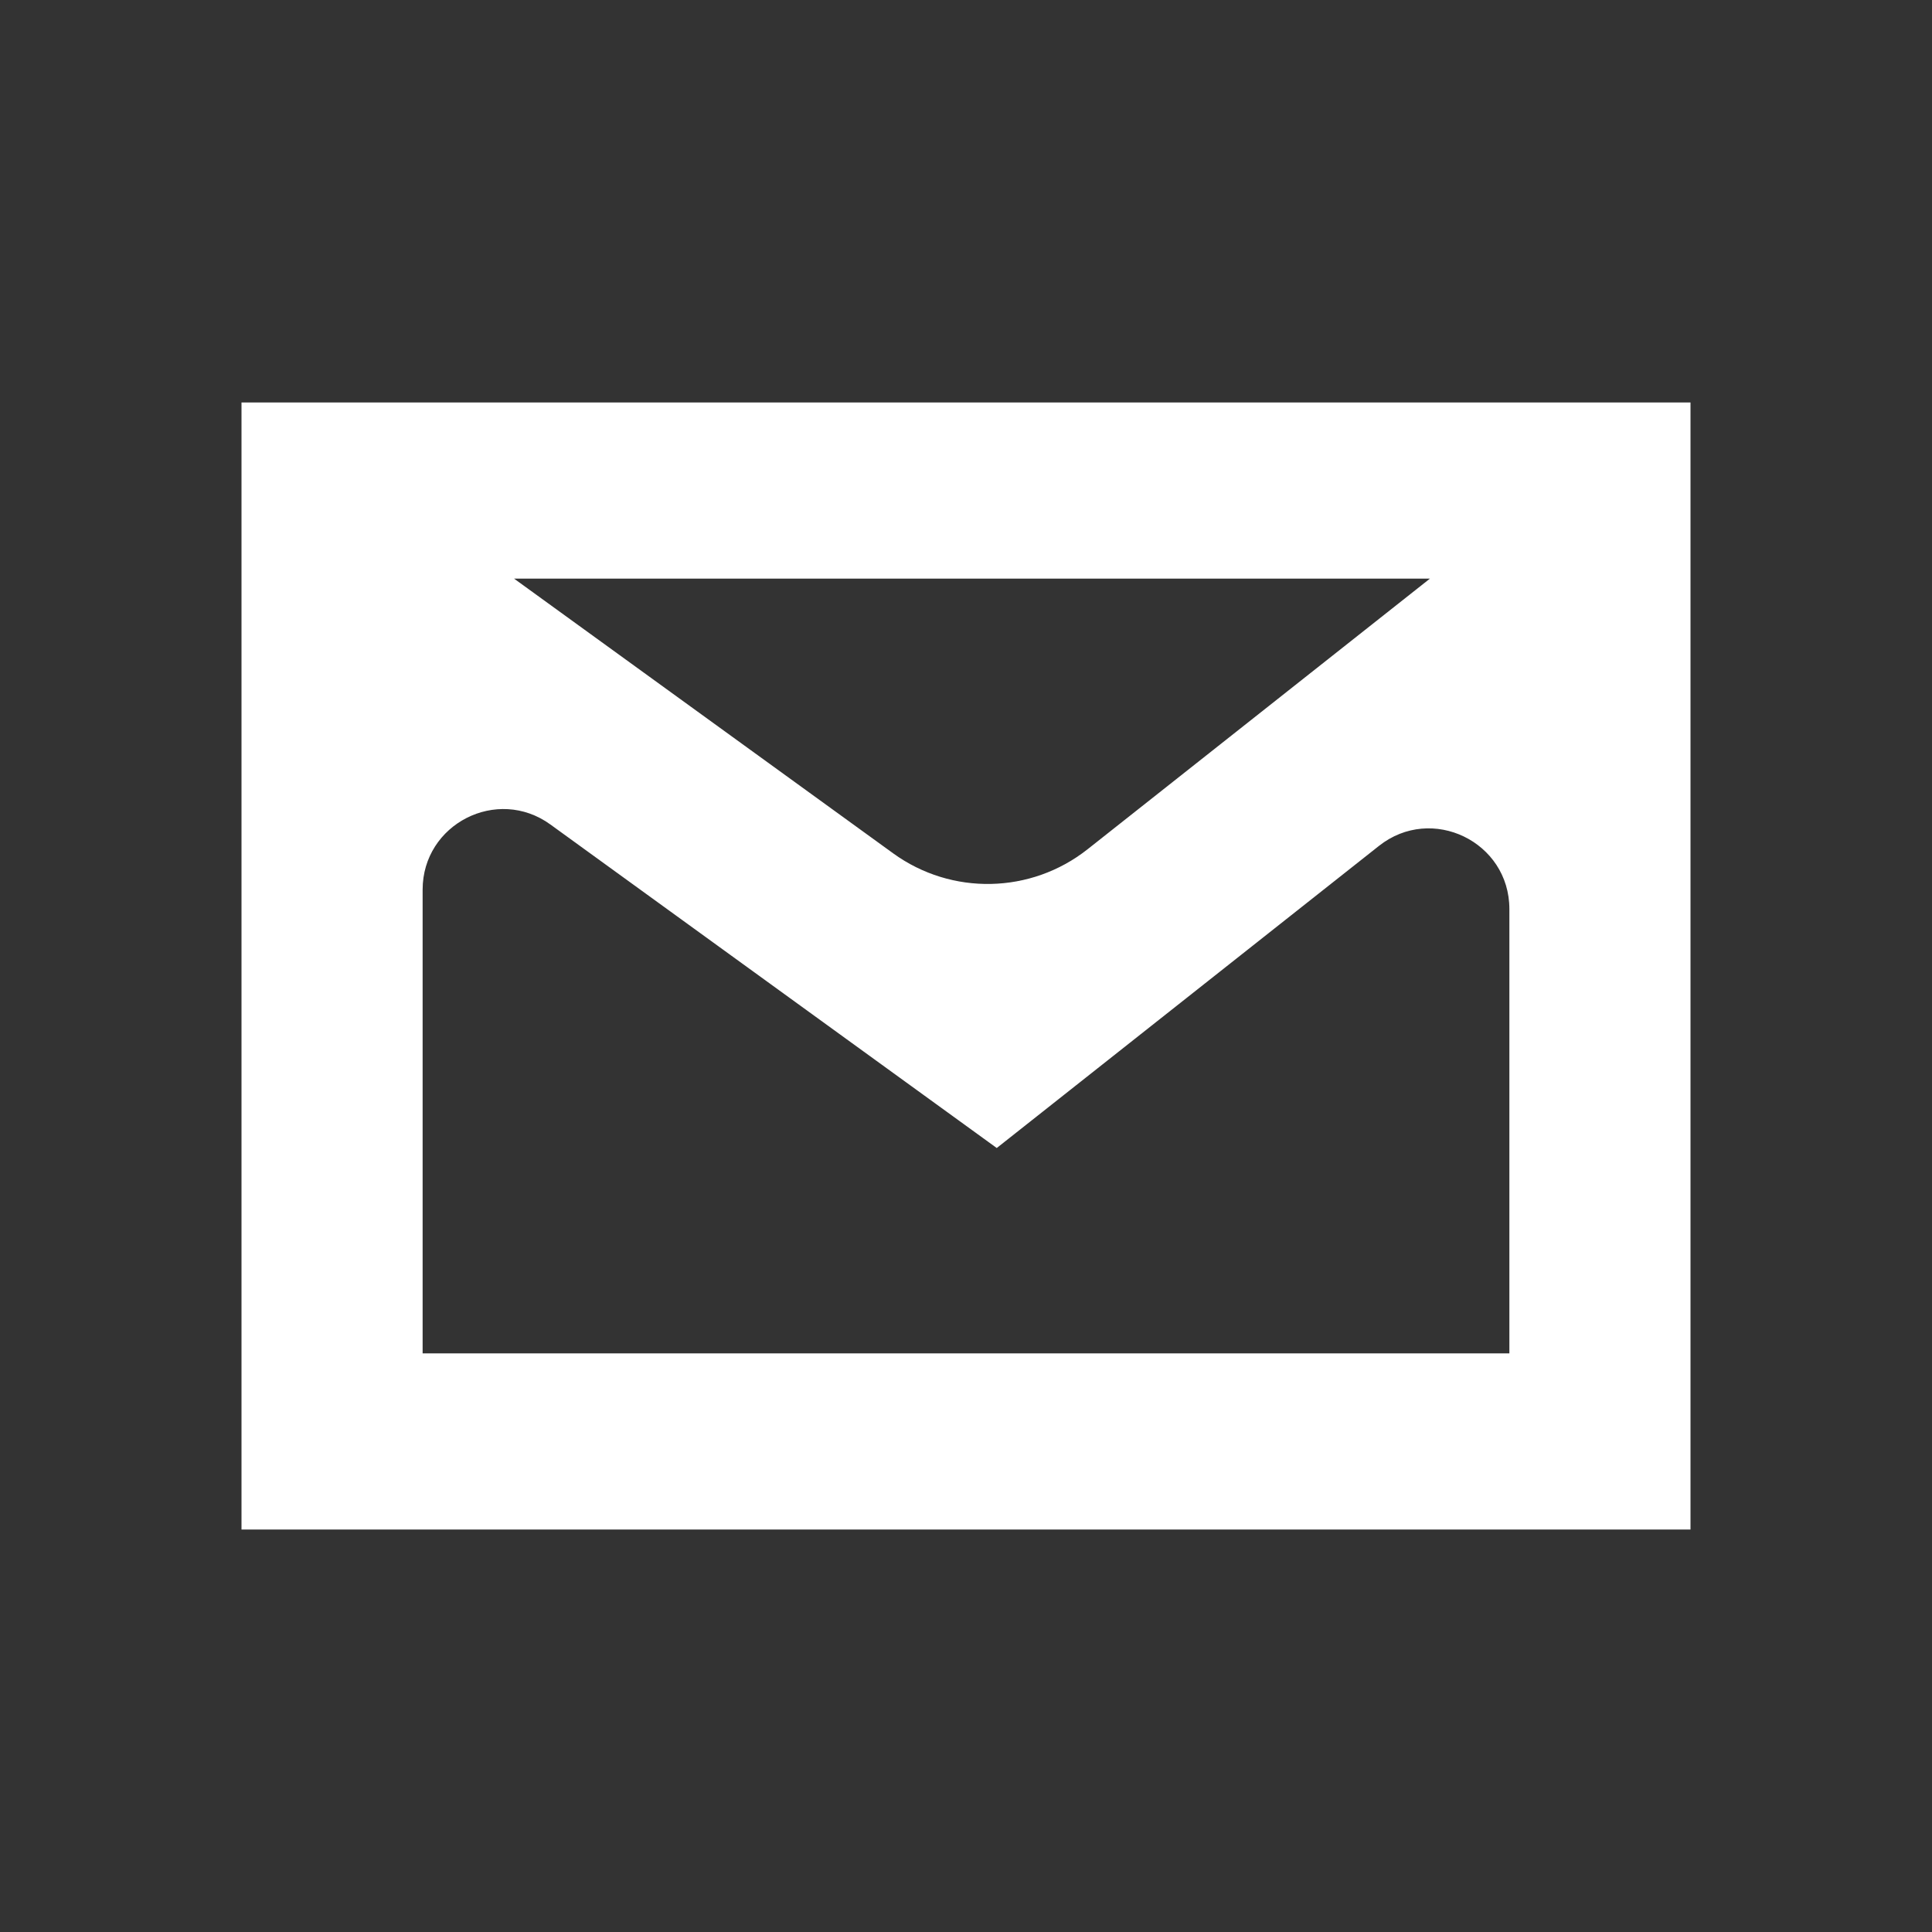 <svg xmlns="http://www.w3.org/2000/svg" width="24" height="24" viewBox="0 0 24 24" fill="none">
  <rect x="0" y="0" width="24" height="24" fill="#333333" stroke="none"/>
  <path fill-rule="evenodd" clip-rule="evenodd" d="M21 5H3V19H21V5ZM17.763 7.188H6.386L11.096 10.601C11.821 11.126 12.807 11.105 13.51 10.55L17.763 7.188ZM6.837 10.242C6.176 9.763 5.25 10.236 5.25 11.052V16.812H18.75V11.292C18.75 10.456 17.785 9.989 17.13 10.508L12.382 14.261L6.837 10.242Z" fill="white"/>
</svg>